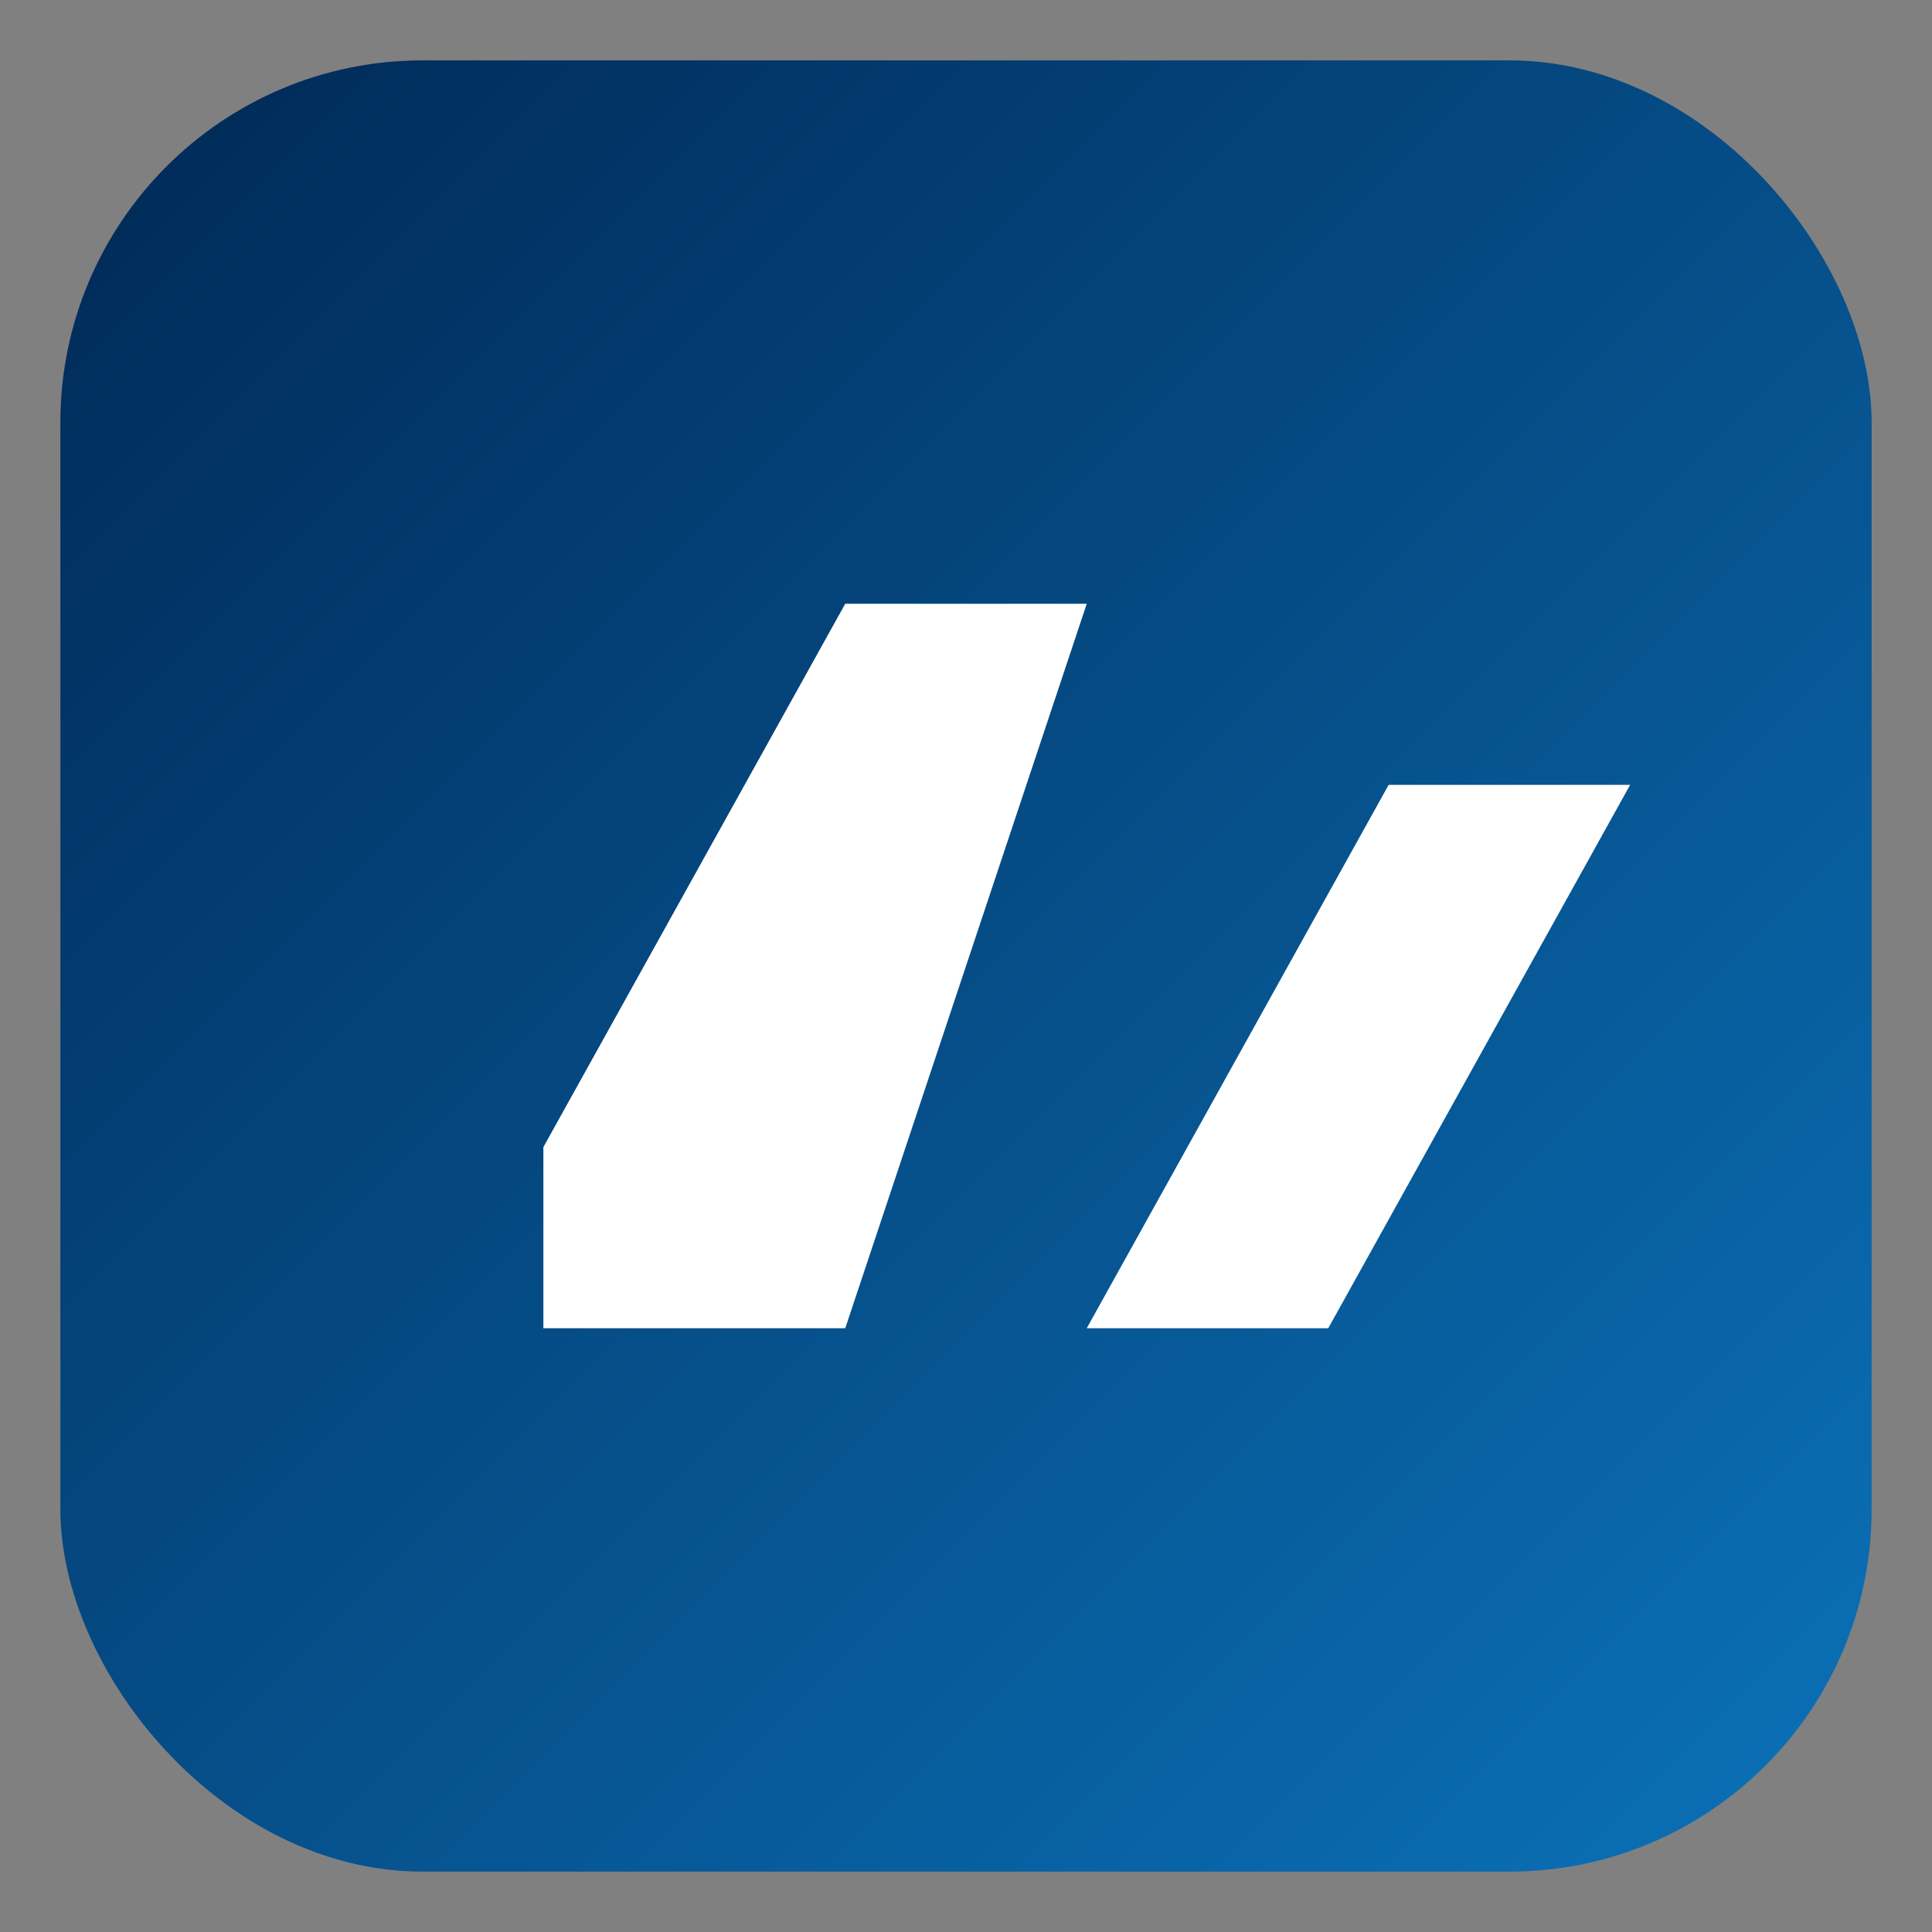 <svg xmlns="http://www.w3.org/2000/svg" viewBox="0 0 64 64"><rect x="0" y="0" width="64" height="64" fill="#808080" stroke="none"/><defs><linearGradient id="g" x1="0" x2="1" y1="0" y2="1"><stop offset="0" stop-color="#002855"/><stop offset="1" stop-color="#0b72b9"/></linearGradient></defs><rect x="2" y="2" width="60" height="60" rx="12" fill="url(#g)"/><path d="M18 38 L28 20 L36 20 L28 44 L18 44 ZM36 44 L46 26 L54 26 L44 44 Z" fill="#ffffff"/></svg>